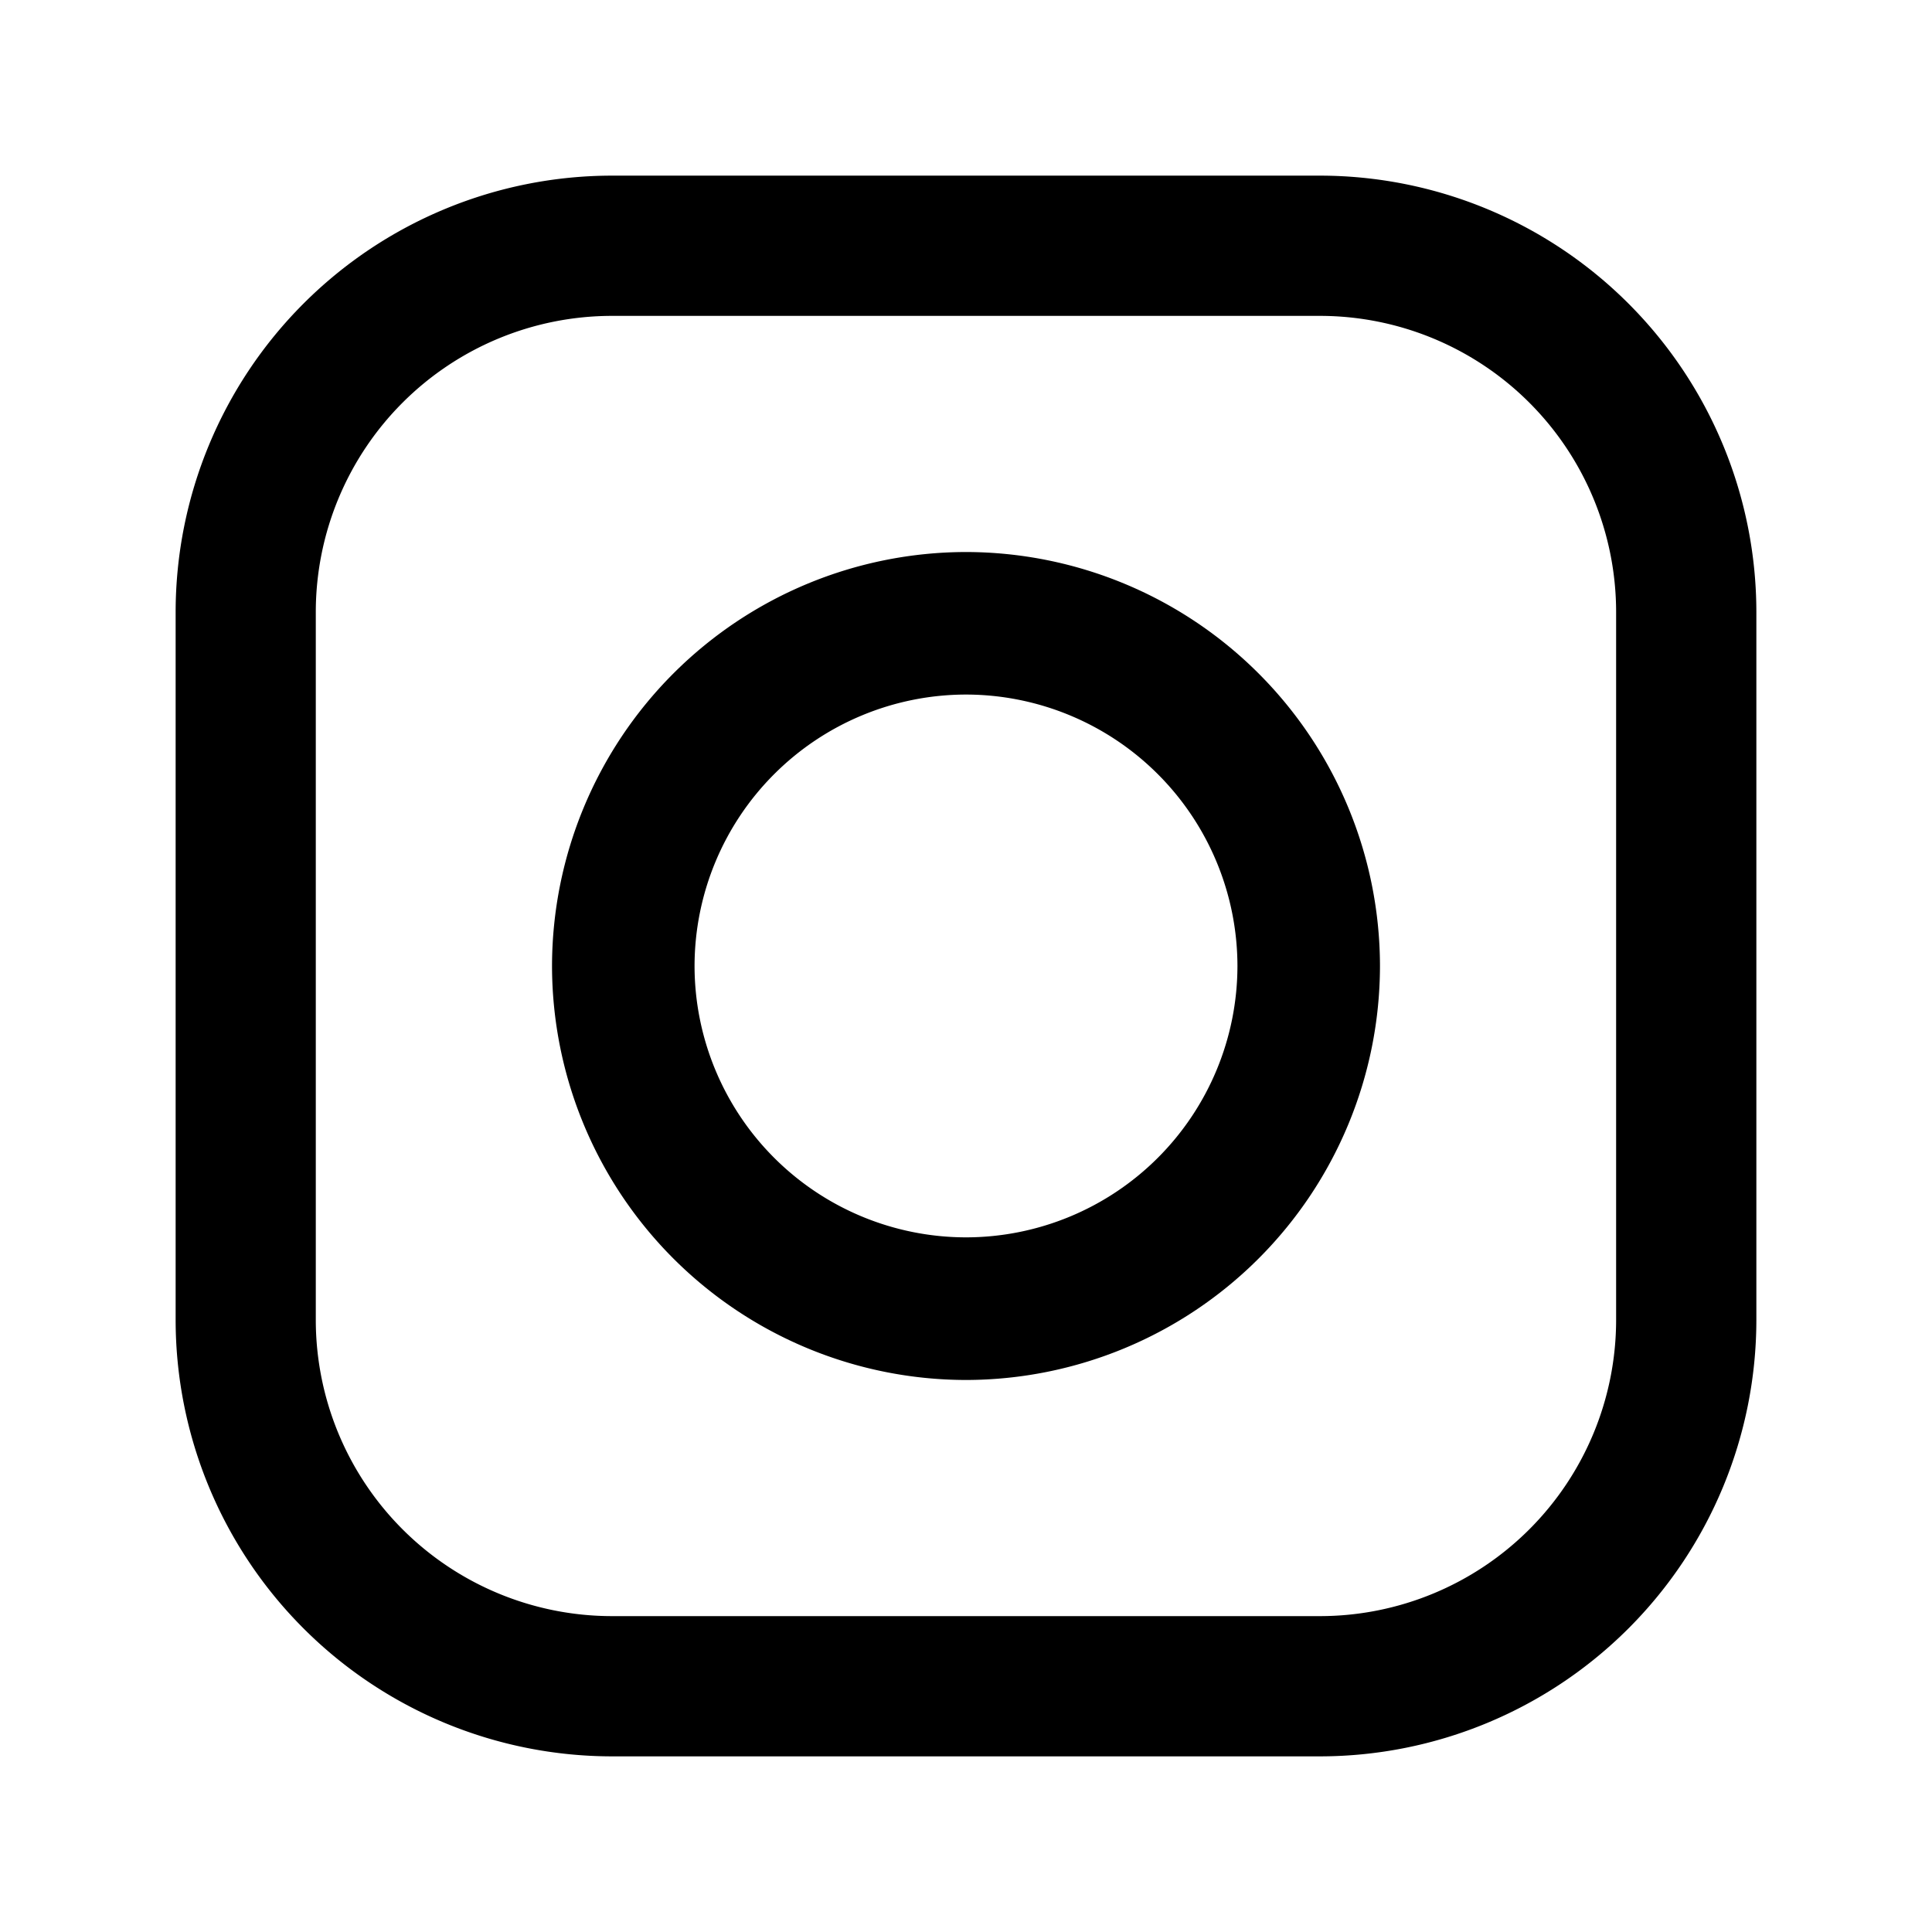 <svg width="22" height="22" viewBox="0 0 22 22" fill="none" xmlns="http://www.w3.org/2000/svg"><path fill-rule="evenodd" clip-rule="evenodd" d="M6.967 2h8.066A4.973 4.973 0 0 1 20 6.967v8.066A4.973 4.973 0 0 1 15.033 20H6.966A4.973 4.973 0 0 1 2 15.033V6.967A4.973 4.973 0 0 1 6.967 2zm8.066 16.403a3.374 3.374 0 0 0 3.37-3.37V6.967a3.374 3.374 0 0 0-3.37-3.37H6.966a3.374 3.374 0 0 0-3.37 3.37v8.066a3.374 3.374 0 0 0 3.37 3.37h8.066zM6.286 11A4.72 4.72 0 0 1 11 6.286 4.72 4.72 0 0 1 15.714 11 4.72 4.72 0 0 1 11 15.714 4.72 4.72 0 0 1 6.286 11zm1.623 0A3.094 3.094 0 0 0 11 14.09 3.094 3.094 0 0 0 14.091 11 3.095 3.095 0 0 0 11 7.909 3.095 3.095 0 0 0 7.909 11z" fill="currentColor"/><mask id="mask0" mask-type="alpha" maskUnits="userSpaceOnUse" x="2" y="2" width="18" height="18"><path fill-rule="evenodd" clip-rule="evenodd" d="M6.967 2h8.066A4.973 4.973 0 0 1 20 6.967v8.066A4.973 4.973 0 0 1 15.033 20H6.966A4.973 4.973 0 0 1 2 15.033V6.967A4.973 4.973 0 0 1 6.967 2zm8.066 16.403a3.374 3.374 0 0 0 3.37-3.37V6.967a3.374 3.374 0 0 0-3.37-3.37H6.966a3.374 3.374 0 0 0-3.37 3.37v8.066a3.374 3.374 0 0 0 3.37 3.37h8.066zM6.286 11A4.72 4.72 0 0 1 11 6.286 4.72 4.72 0 0 1 15.714 11 4.72 4.72 0 0 1 11 15.714 4.72 4.72 0 0 1 6.286 11zm1.623 0A3.094 3.094 0 0 0 11 14.09 3.094 3.094 0 0 0 14.091 11 3.095 3.095 0 0 0 11 7.909 3.095 3.095 0 0 0 7.909 11z" fill="#fff"/></mask></svg>